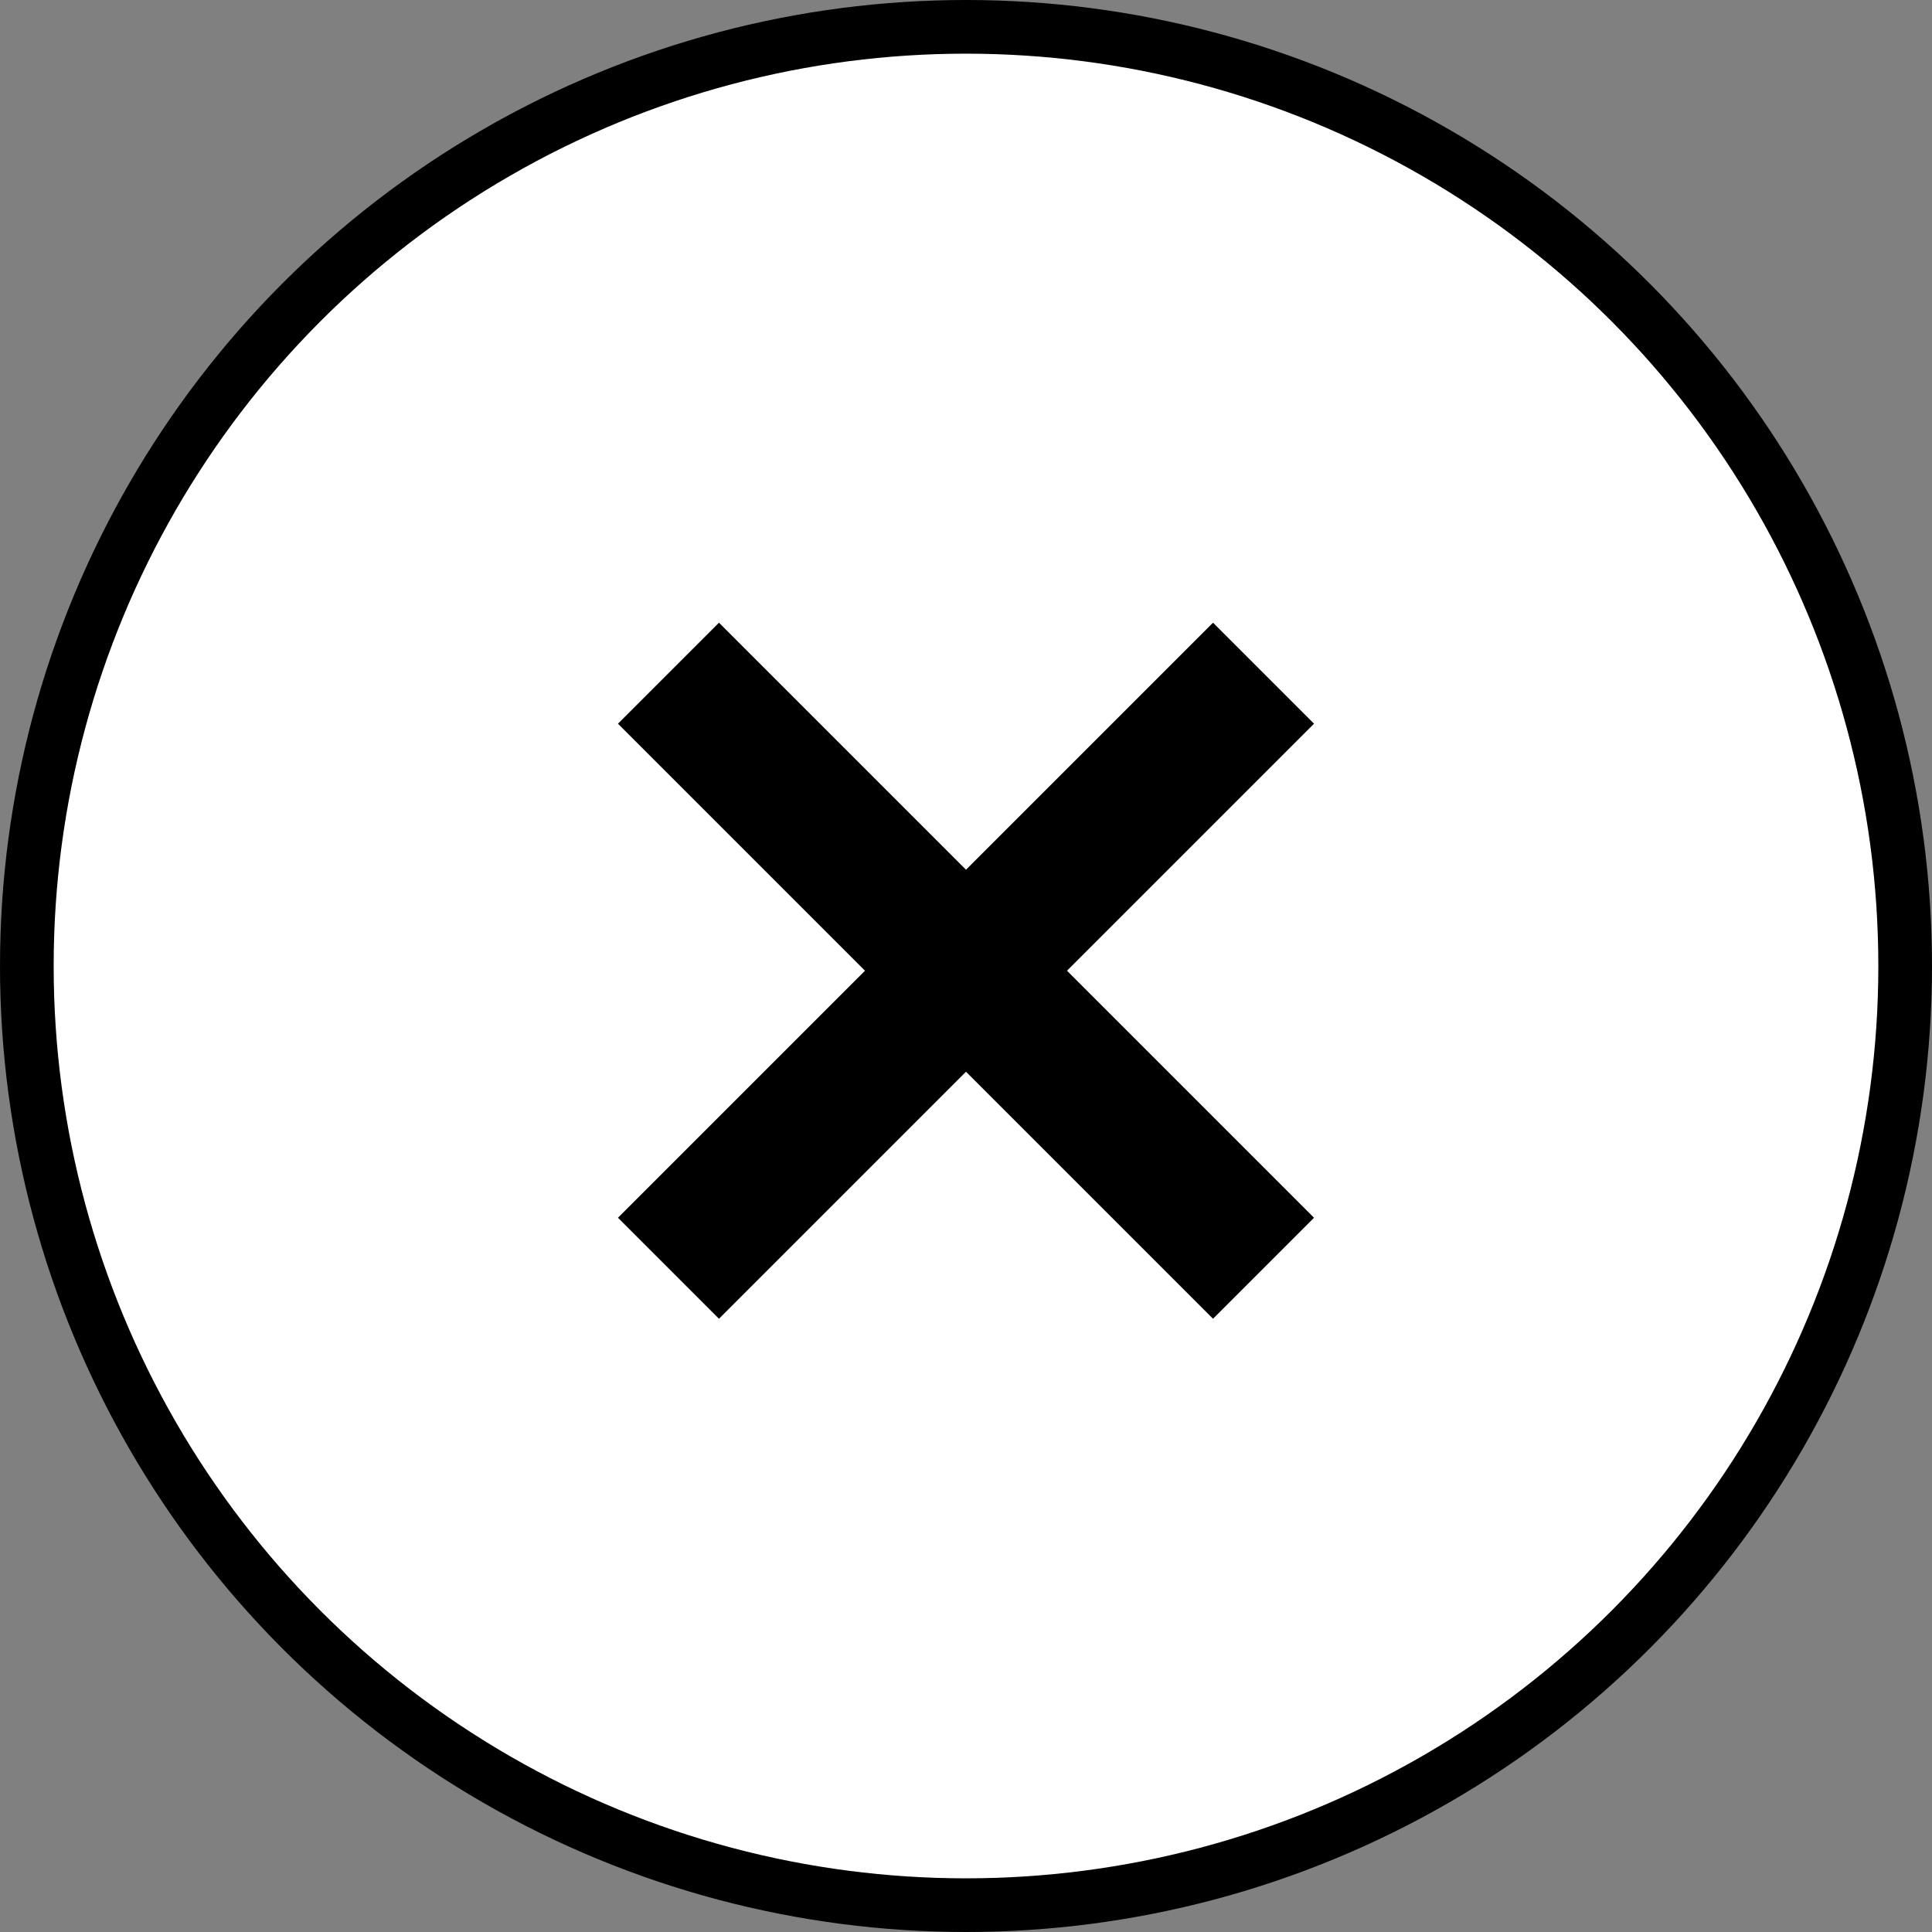 <?xml version="1.0" encoding="UTF-8"?> <svg xmlns="http://www.w3.org/2000/svg" width="36" height="36" viewBox="0 0 36 36" fill="none"><rect x="0" y="0" width="36" height="36" fill="#808080" stroke="none"/> <circle cx="18" cy="18" r="17.5" fill="white" stroke="black"></circle> <path d="M11.515 22.691L22.603 11.603L24.485 13.485L13.397 24.573L11.515 22.691ZM11.515 13.485L13.397 11.603L24.485 22.691L22.603 24.573L11.515 13.485Z" fill="black"></path> </svg> 
